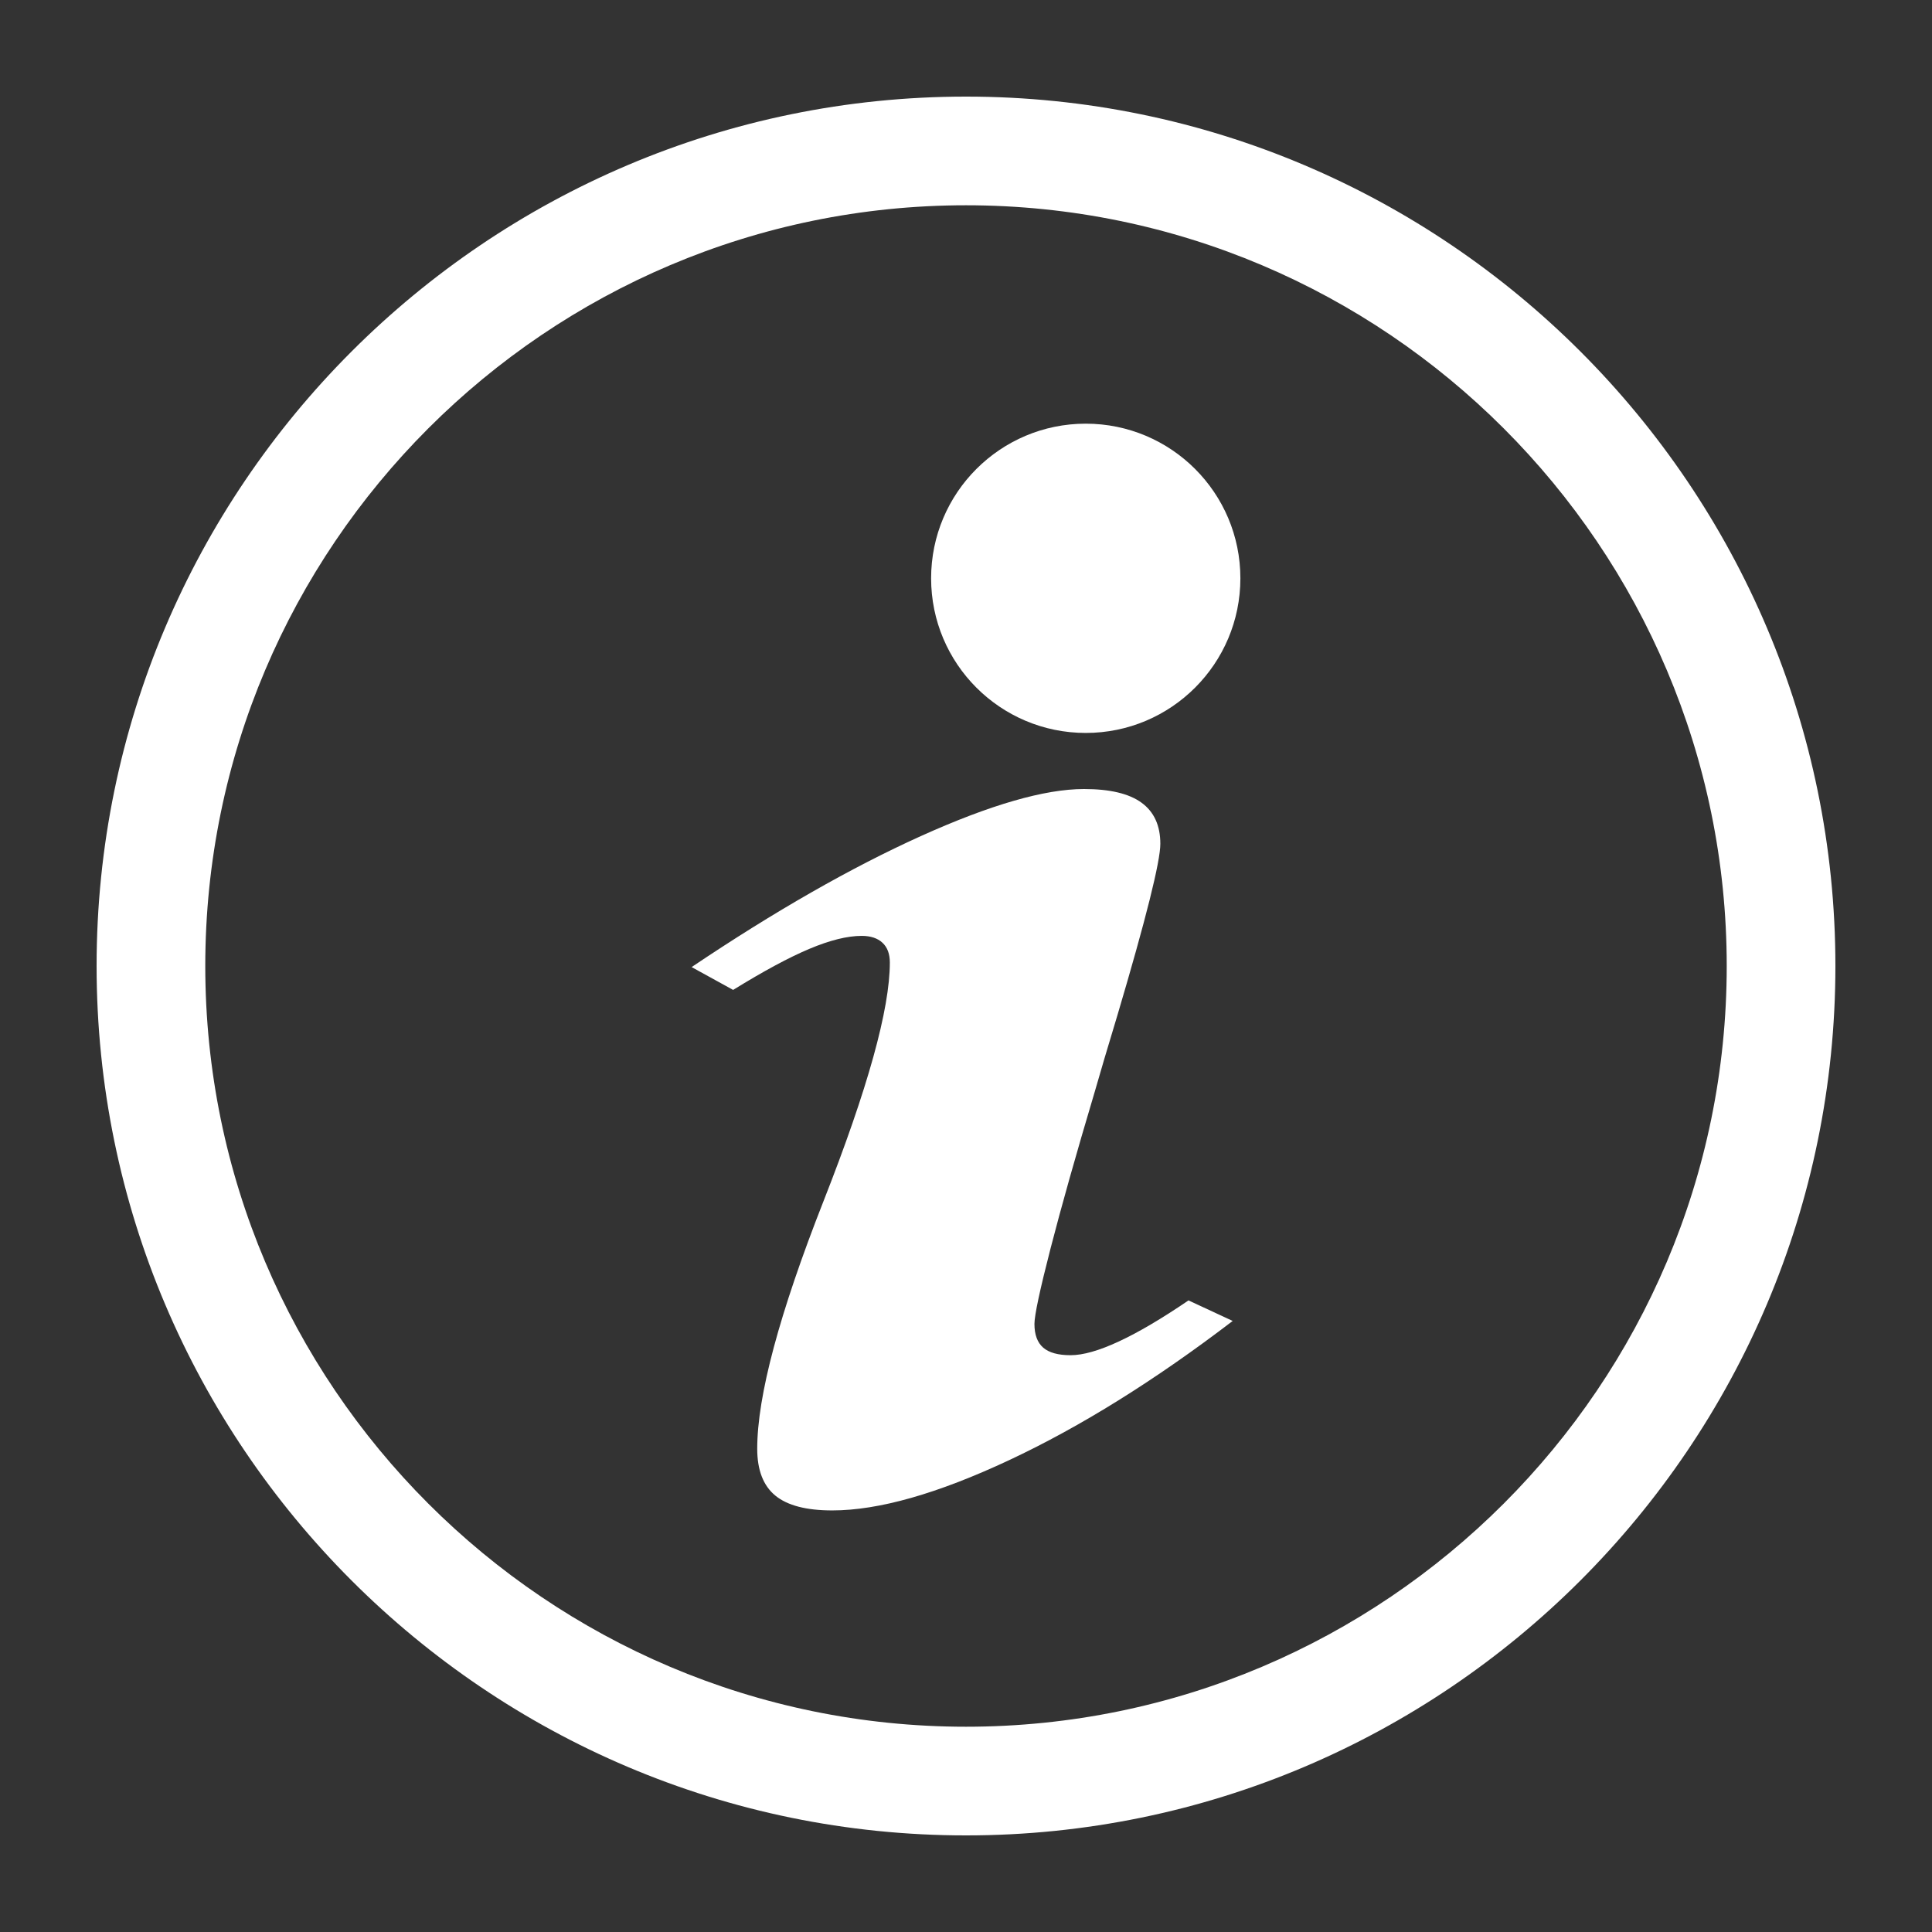 <svg viewBox="0 0 100 100" xmlns="http://www.w3.org/2000/svg">
  <rect x="0" y="0" width="100" height="100" fill="#333333" stroke="none"/>
  <g>
    <path d="M50,95C25.187,95,5,74.813,5,50C5,25.187,25.187,5,50,5c24.813,0,45,20.187,45,45C95,74.813,74.813,95,50,95z M50,10.625 c-21.711,0-39.375,17.664-39.375,39.375c0,21.711,17.664,39.375,39.375,39.375c21.712,0,39.375-17.664,39.375-39.375 C89.375,28.289,71.712,10.625,50,10.625z" style="fill: rgb(255, 255, 255);"/>
  </g>
  <g>
    <g>
      <path d="M61.516,67.309l2.288,1.063c-4.021,3.073-7.879,5.476-11.577,7.208c-3.698,1.733-6.748,2.599-9.149,2.599 c-1.342,0-2.322-0.255-2.947-0.767c-0.623-0.512-0.937-1.319-0.937-2.424c0-2.73,1.145-7.004,3.432-12.819 c2.288-5.815,3.432-9.933,3.432-12.349c0-0.446-0.127-0.787-0.382-1.024c-0.254-0.236-0.612-0.355-1.074-0.355 c-0.74,0-1.641,0.223-2.704,0.67c-1.063,0.447-2.379,1.156-3.951,2.127l-2.149-1.182c4.297-2.888,8.25-5.146,11.854-6.775 c3.604-1.627,6.422-2.441,8.456-2.441c1.341,0,2.333,0.236,2.98,0.709c0.647,0.472,0.971,1.181,0.971,2.126 c0,0.919-0.739,3.874-2.218,8.862c-0.51,1.681-0.901,3.007-1.179,3.979c-0.971,3.256-1.733,5.961-2.288,8.113 c-0.554,2.153-0.831,3.454-0.831,3.9c0,0.551,0.15,0.959,0.45,1.222c0.301,0.263,0.773,0.394,1.421,0.394 c0.646,0,1.478-0.237,2.495-0.71C58.927,68.963,60.129,68.254,61.516,67.309z" style="fill: rgb(255, 255, 255);"/>
    </g>
    <g>
      <circle cx="56.198" cy="29.933" r="8.004" style="fill: rgb(255, 255, 255);"/>
    </g>
  </g>
</svg>